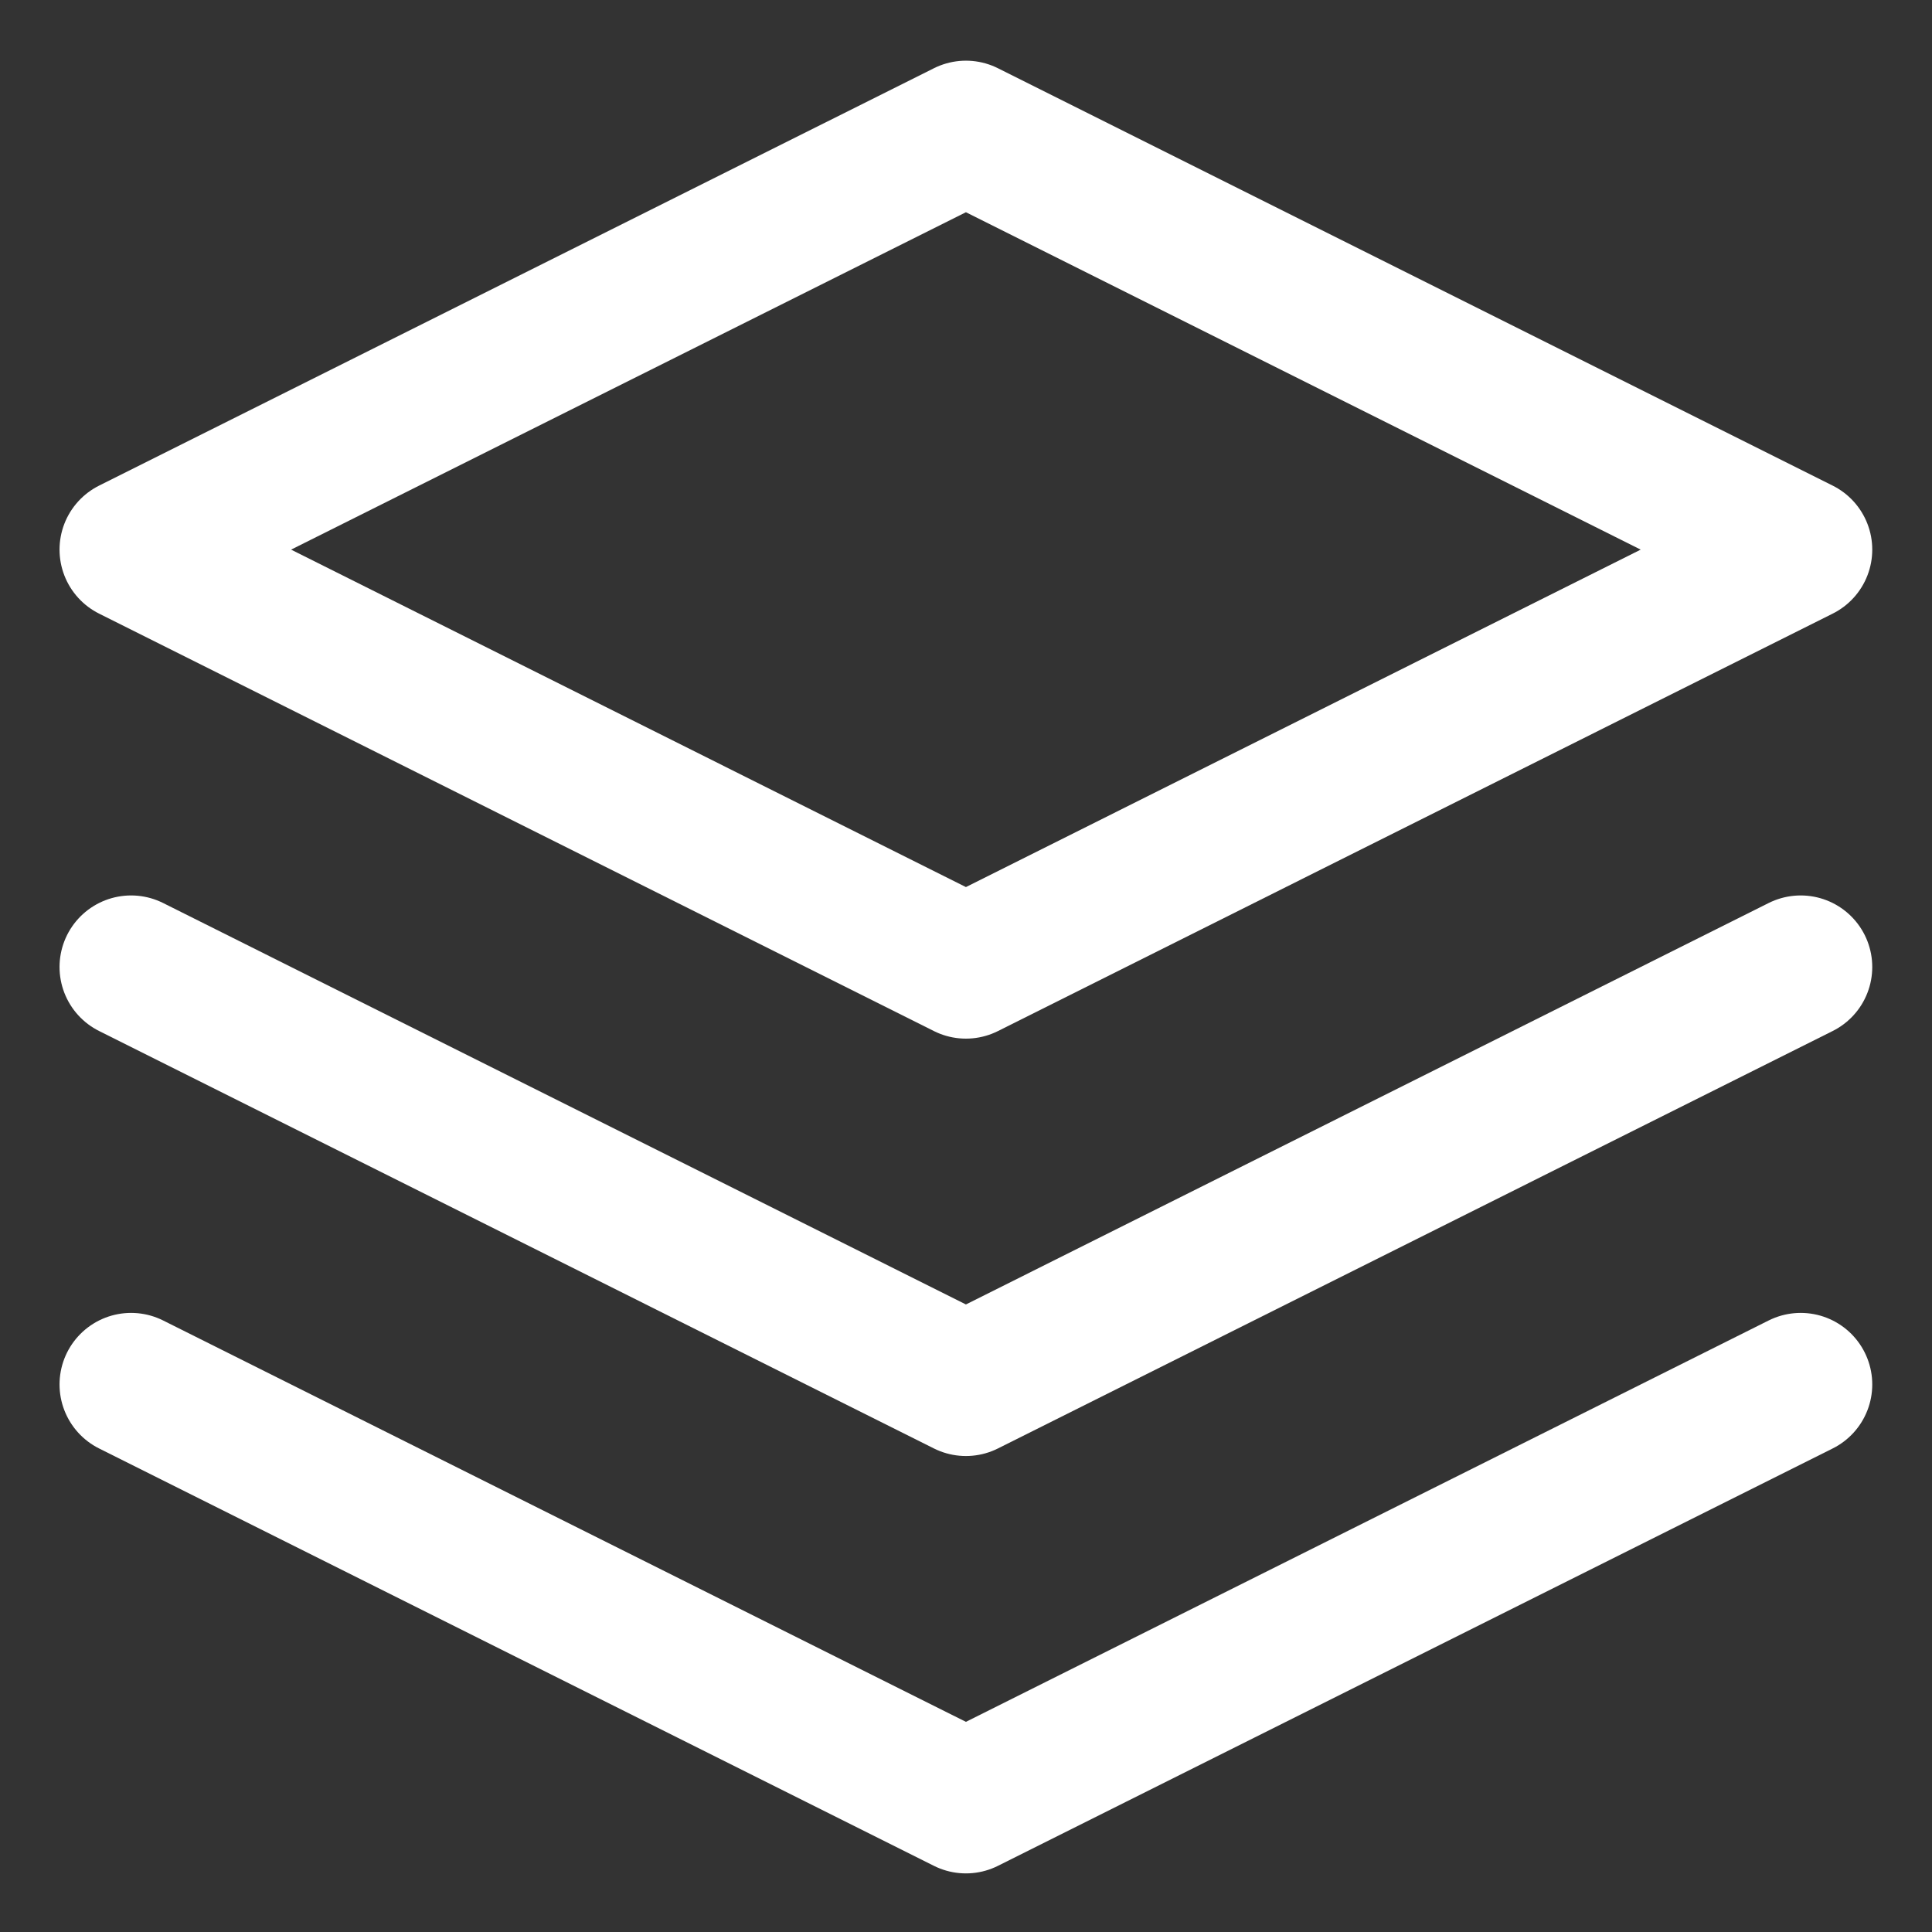 <svg width="27" height="27" viewBox="0 0 27 27" fill="none" xmlns="http://www.w3.org/2000/svg">
<rect x="0" y="0" width="27" height="27" fill="#333333" stroke="none"/>
<path d="M13.499 1.848L1.832 7.681L13.499 13.515L25.165 7.681L13.499 1.848Z" stroke="white" stroke-width="2" stroke-linecap="round" stroke-linejoin="round"/>
<path d="M1.832 19.348L13.499 25.181L25.165 19.348" stroke="white" stroke-width="2" stroke-linecap="round" stroke-linejoin="round"/>
<path d="M1.832 13.514L13.499 19.348L25.165 13.514" stroke="white" stroke-width="2" stroke-linecap="round" stroke-linejoin="round"/>
</svg>

